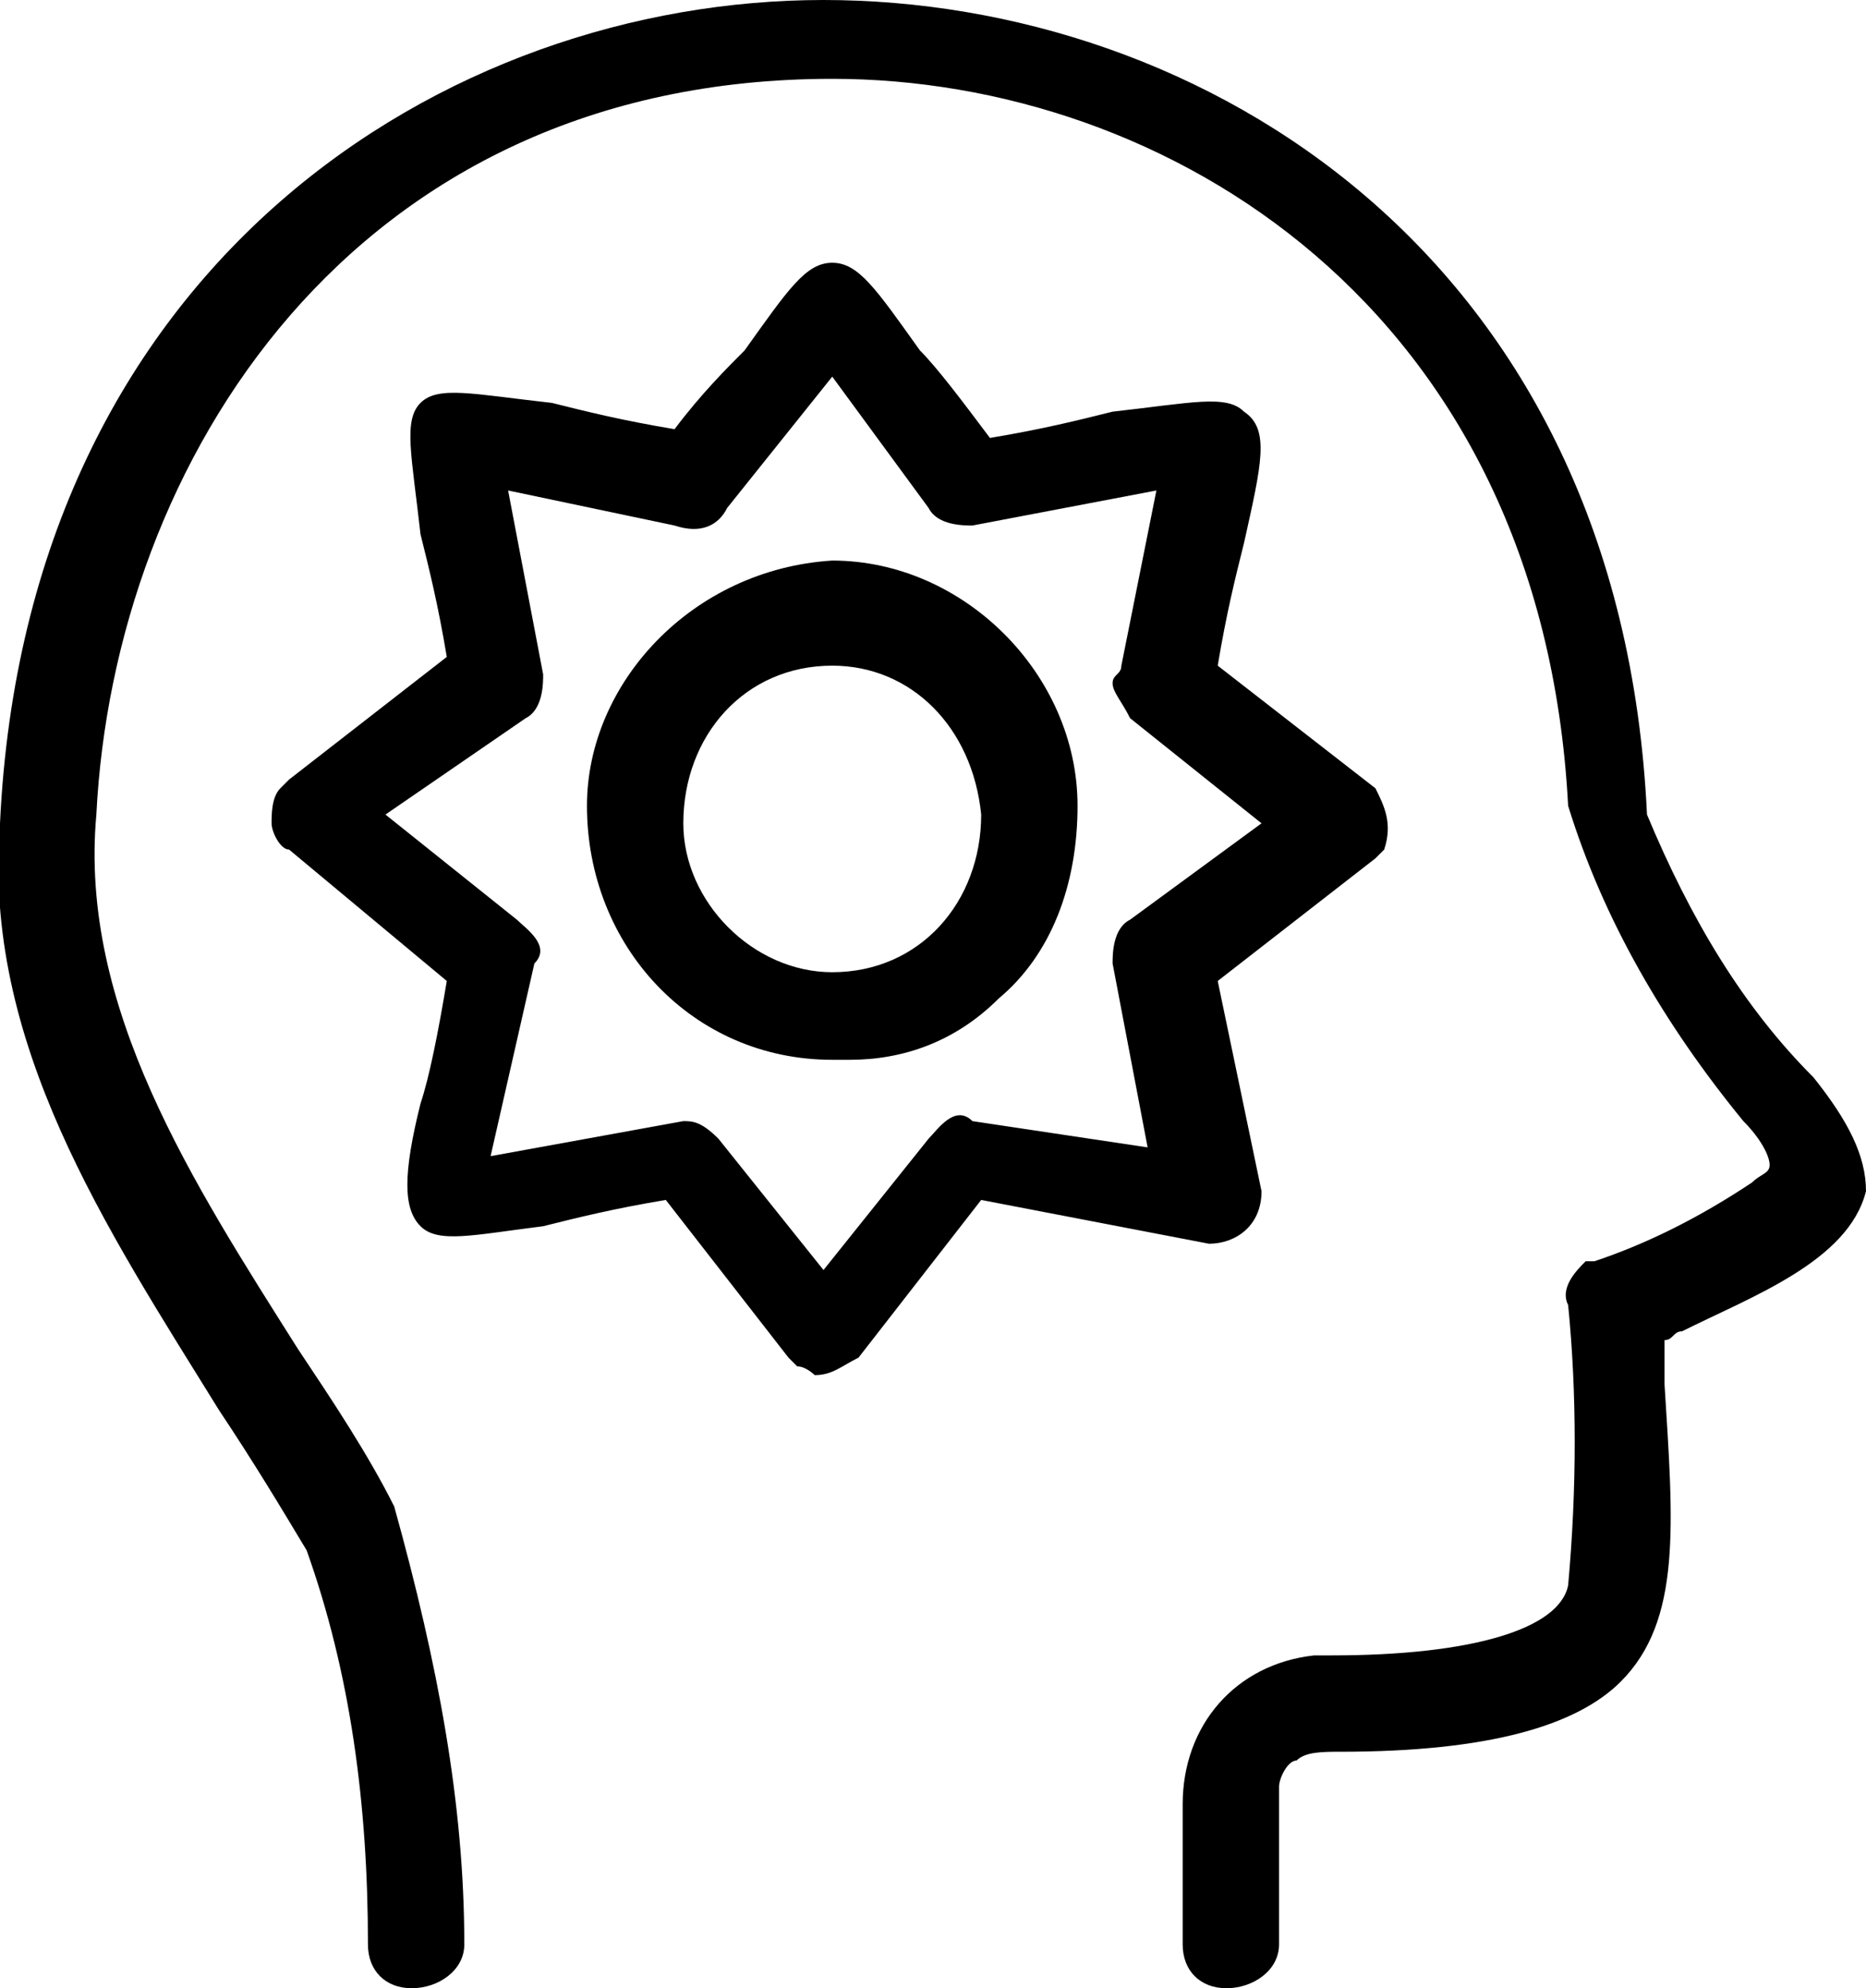 <?xml version="1.0" encoding="utf-8"?>
<!-- Generator: Adobe Illustrator 26.0.3, SVG Export Plug-In . SVG Version: 6.00 Build 0)  -->
<svg version="1.1" id="Layer_1" xmlns="http://www.w3.org/2000/svg" xmlns:xlink="http://www.w3.org/1999/xlink" x="0px" y="0px"
	 viewBox="0 0 21.3 22.7" style="enable-background:new 0 0 21.3 22.7;" xml:space="preserve">
<g>
	<path d="M9.7,12.1c0.6,0,1.2-0.2,1.7-0.7c0.6-0.5,0.9-1.3,0.9-2.2c0-1.5-1.3-2.8-2.8-2.8l0,0C7.9,6.5,6.7,7.8,6.7,9.2
		c0,1.6,1.2,2.9,2.8,2.9C9.6,12.1,9.6,12.1,9.7,12.1z M7.8,9.4c0-1,0.7-1.8,1.7-1.8c0.9,0,1.6,0.7,1.7,1.7c0,1-0.7,1.8-1.7,1.8
		C8.6,11.1,7.8,10.3,7.8,9.4z"/>
	<path d="M13.8,14.2c0.3,0,0.6-0.2,0.6-0.6l-0.5-2.4l1.8-1.4l0.1-0.1l0,0c0.1-0.3,0-0.5-0.1-0.7l-1.8-1.4c0.1-0.6,0.2-1,0.3-1.4
		c0.2-0.9,0.3-1.3,0-1.5c-0.2-0.2-0.6-0.1-1.5,0c-0.4,0.1-0.8,0.2-1.4,0.3c-0.3-0.4-0.6-0.8-0.8-1c-0.5-0.7-0.7-1-1-1S9,3.3,8.5,4
		C8.3,4.2,8,4.5,7.7,4.9c-0.6-0.1-1-0.2-1.4-0.3C5.4,4.5,5,4.4,4.8,4.6c-0.2,0.2-0.1,0.6,0,1.5C4.9,6.5,5,6.9,5.1,7.5L3.3,8.9L3.2,9
		l0,0C3.1,9.1,3.1,9.3,3.1,9.4c0,0.1,0.1,0.3,0.2,0.3l1.8,1.5c-0.1,0.6-0.2,1.1-0.3,1.4c-0.2,0.8-0.2,1.2,0,1.4s0.6,0.1,1.4,0
		c0.4-0.1,0.8-0.2,1.4-0.3L9,15.5l0.1,0.1l0,0c0.1,0,0.2,0.1,0.2,0.1c0.2,0,0.3-0.1,0.5-0.2l1.4-1.8L13.8,14.2L13.8,14.2z M6.1,11
		c0.2-0.2-0.1-0.4-0.2-0.5L4.4,9.3L6,8.2c0.2-0.1,0.2-0.4,0.2-0.5L5.8,5.6L7.7,6C8,6.1,8.2,6,8.3,5.8l1.2-1.5l1.1,1.5
		C10.7,6,11,6,11.1,6l2.1-0.4l-0.4,2c0,0.1-0.1,0.1-0.1,0.2c0,0.1,0.1,0.2,0.2,0.4l1.5,1.2l-1.5,1.1c-0.2,0.1-0.2,0.4-0.2,0.5
		l0.4,2.1l-2-0.3c-0.2-0.2-0.4,0.1-0.5,0.2l-1.2,1.5L8.2,13c-0.2-0.2-0.3-0.2-0.4-0.2l-2.2,0.4L6.1,11z"/>
	<path d="M20.7,12.3c-0.8-0.8-1.4-1.8-1.9-3C18.5,2.9,13.7,0,9.4,0l0,0C5.1,0,0.3,3,0,9.4c-0.2,2.5,1.2,4.6,2.5,6.7
		c0.4,0.6,0.7,1.1,1,1.6c0.5,1.4,0.7,2.9,0.7,4.5c0,0.3,0.2,0.5,0.5,0.5s0.6-0.2,0.6-0.5c0-1.6-0.3-3.2-0.8-5
		c-0.3-0.6-0.7-1.2-1.1-1.8c-1.2-1.9-2.5-3.9-2.3-6.1c0.2-4,2.9-8.4,8.4-8.4l0,0c3.8,0,8.1,2.6,8.4,8.3c0.4,1.3,1.1,2.5,2,3.6
		c0.2,0.2,0.3,0.4,0.3,0.5s-0.1,0.1-0.2,0.2c-0.6,0.4-1.2,0.7-1.8,0.9h-0.1c-0.1,0.1-0.3,0.3-0.2,0.5c0.1,1,0.1,2.1,0,3.2
		c-0.1,0.5-1.1,0.8-2.7,0.8H15c-0.9,0.1-1.5,0.8-1.5,1.7v1.6c0,0.3,0.2,0.5,0.5,0.5s0.6-0.2,0.6-0.5v-1.8c0-0.1,0.1-0.3,0.2-0.3
		c0.1-0.1,0.3-0.1,0.5-0.1c1.7,0,2.7-0.3,3.2-0.8c0.7-0.7,0.6-1.8,0.5-3.4v-0.5c0.1,0,0.1-0.1,0.2-0.1c0.8-0.4,1.9-0.8,2.1-1.6
		C21.3,13.2,21.1,12.8,20.7,12.3z"/>
</g>
</svg>

